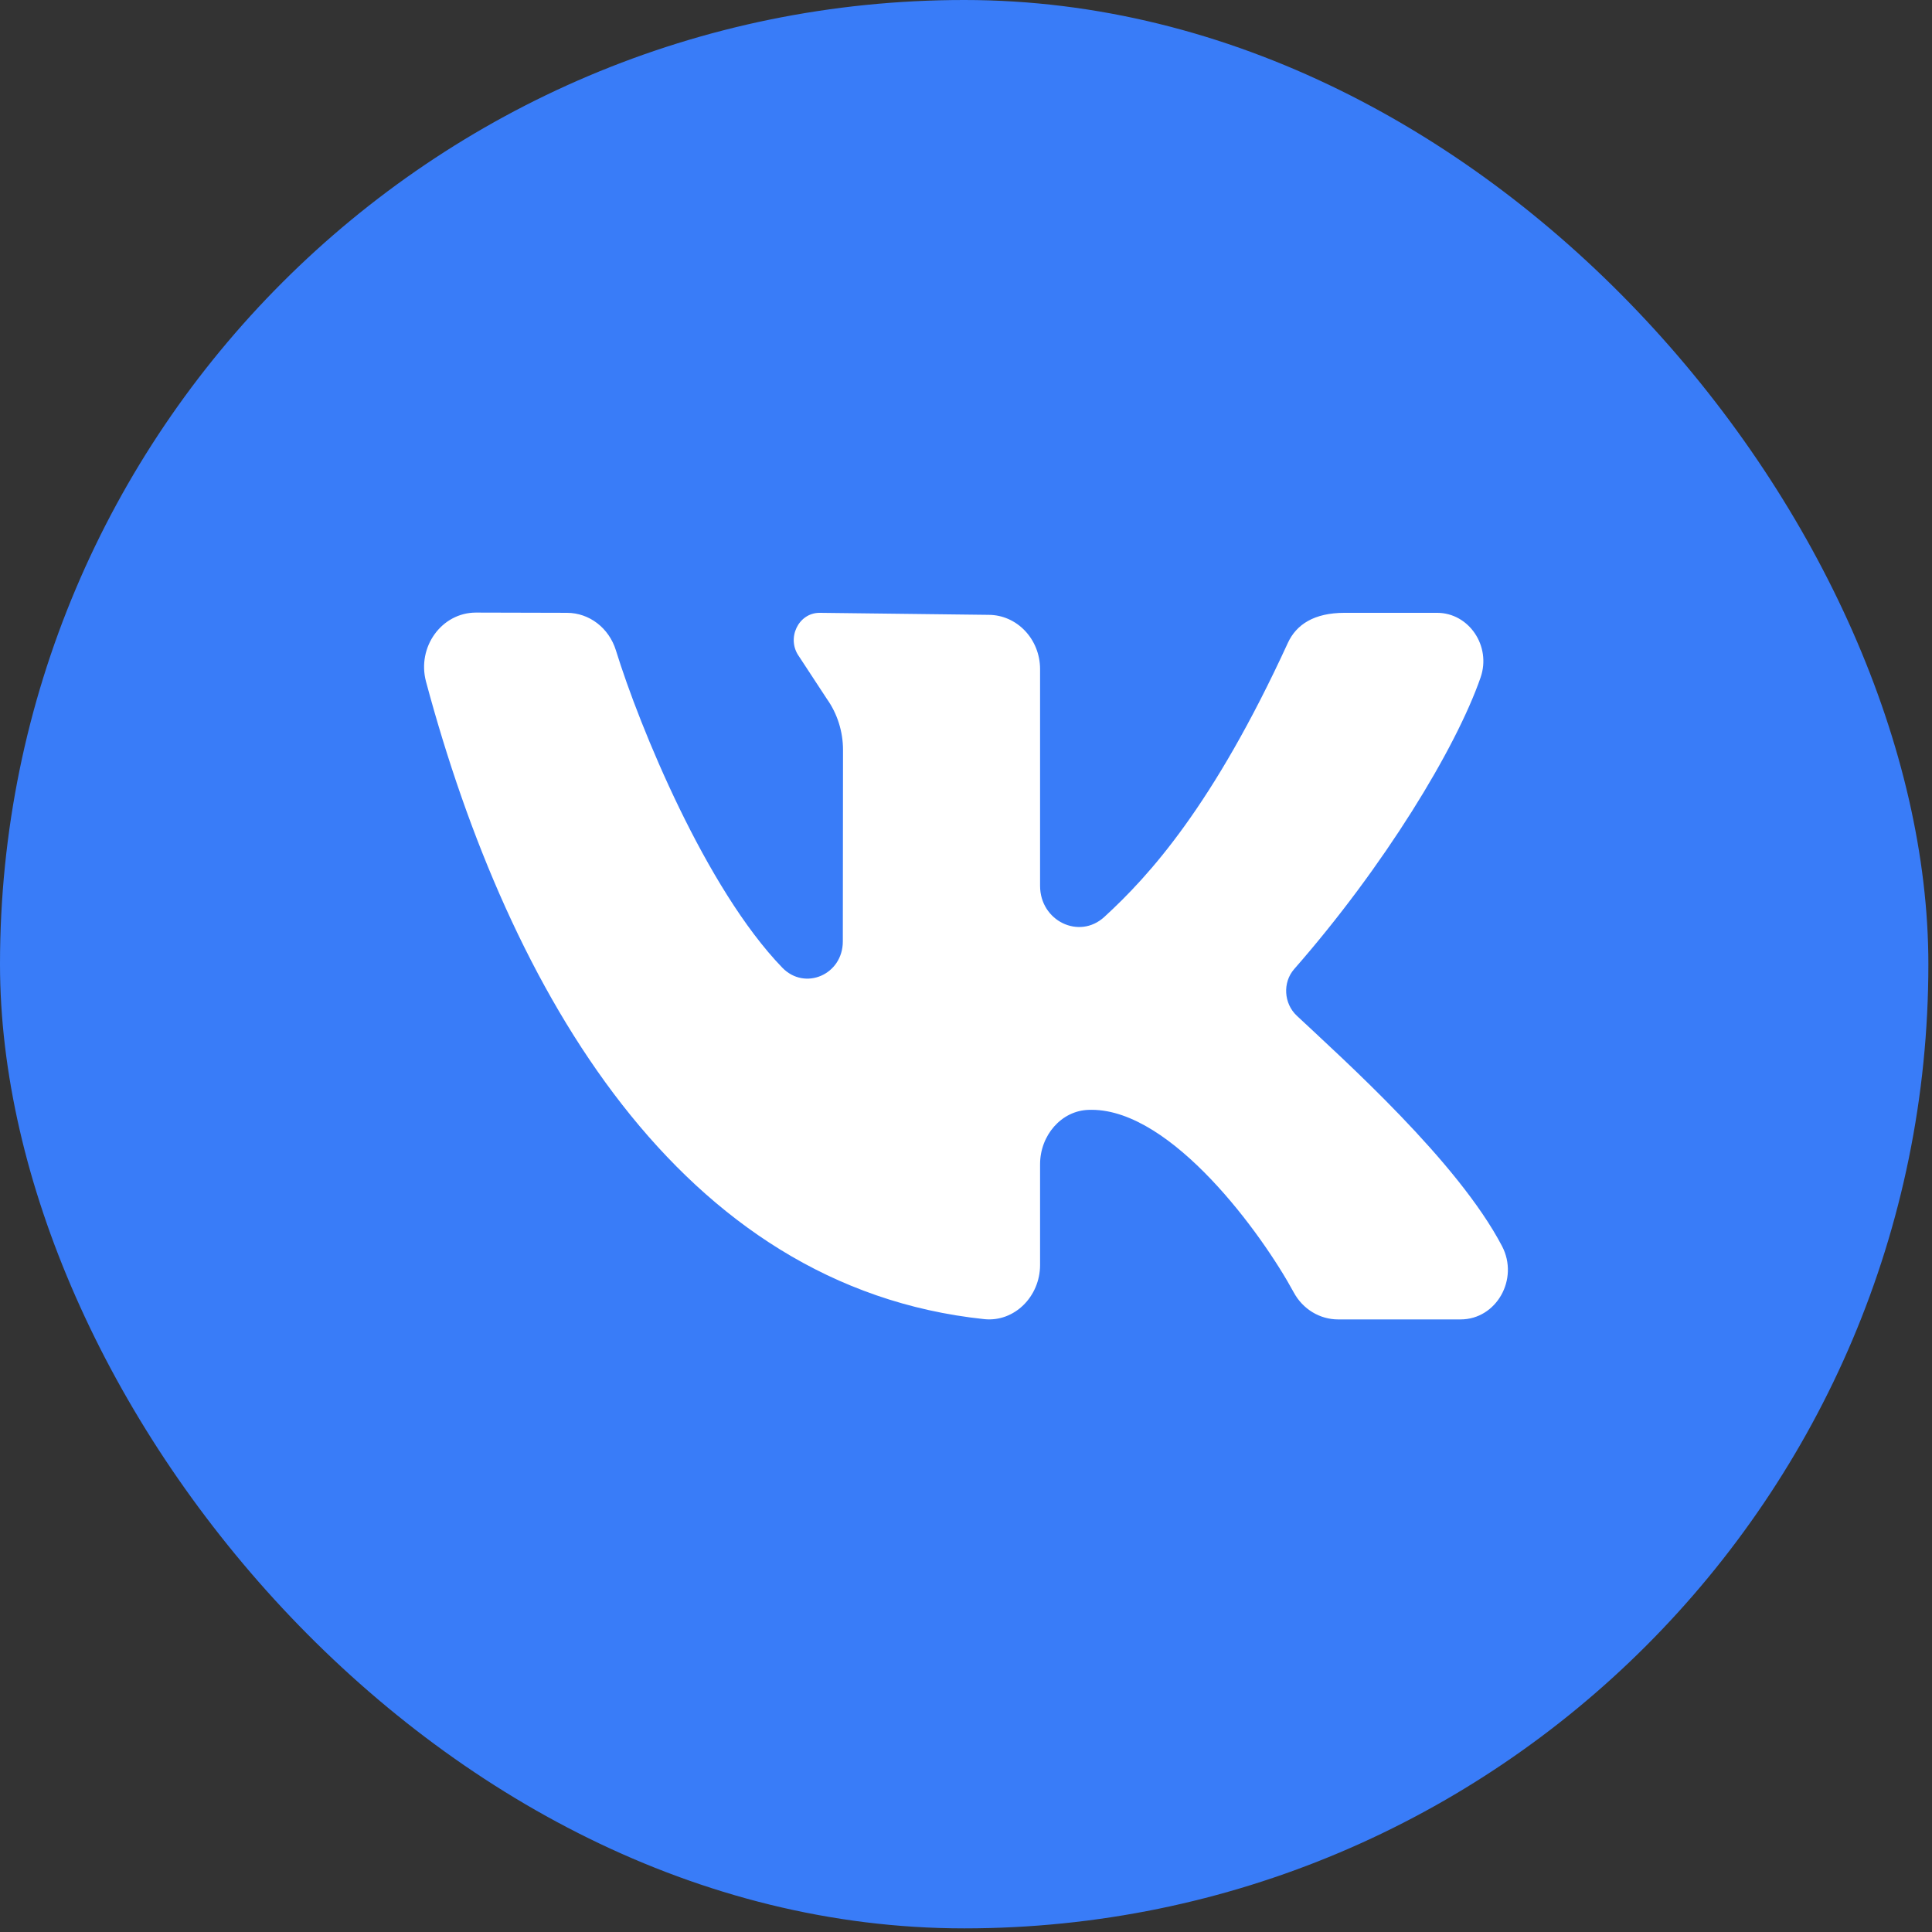 <?xml version="1.0" encoding="UTF-8"?> <svg xmlns="http://www.w3.org/2000/svg" width="41" height="41" viewBox="0 0 41 41" fill="none"><rect x="0" y="0" width="41" height="41" fill="#333333" stroke="none"/> <rect width="40.923" height="40.923" rx="20.462" fill="#397CF8"></rect> <path d="M31.876 26.446C30.937 24.65 28.517 22.492 27.518 21.553C27.245 21.296 27.215 20.851 27.464 20.566C29.371 18.39 30.895 15.889 31.42 14.378C31.652 13.71 31.172 13.005 30.497 13.005H28.535C27.889 13.005 27.51 13.252 27.33 13.644C25.746 17.094 24.387 18.587 23.435 19.459C22.902 19.948 22.072 19.543 22.072 18.799C22.072 17.366 22.072 15.514 22.072 14.201C22.072 13.564 21.582 13.048 20.977 13.048L17.393 13.005C16.942 13.005 16.684 13.548 16.955 13.928L17.547 14.831C17.769 15.143 17.89 15.524 17.89 15.914L17.886 19.978C17.886 20.685 17.08 21.031 16.601 20.535C14.981 18.859 13.576 15.436 13.07 13.8C12.923 13.326 12.506 13.006 12.032 13.005L10.1 13C9.374 13 8.844 13.73 9.041 14.466C10.807 21.051 14.43 27.315 20.887 27.994C21.523 28.061 22.072 27.517 22.072 26.843V24.707C22.072 24.095 22.524 23.568 23.105 23.553C23.126 23.552 23.146 23.552 23.166 23.552C24.874 23.552 26.787 26.193 27.456 27.428C27.648 27.783 28.008 28 28.397 28H30.996C31.755 28 32.241 27.145 31.876 26.446Z" fill="white"></path> </svg> 